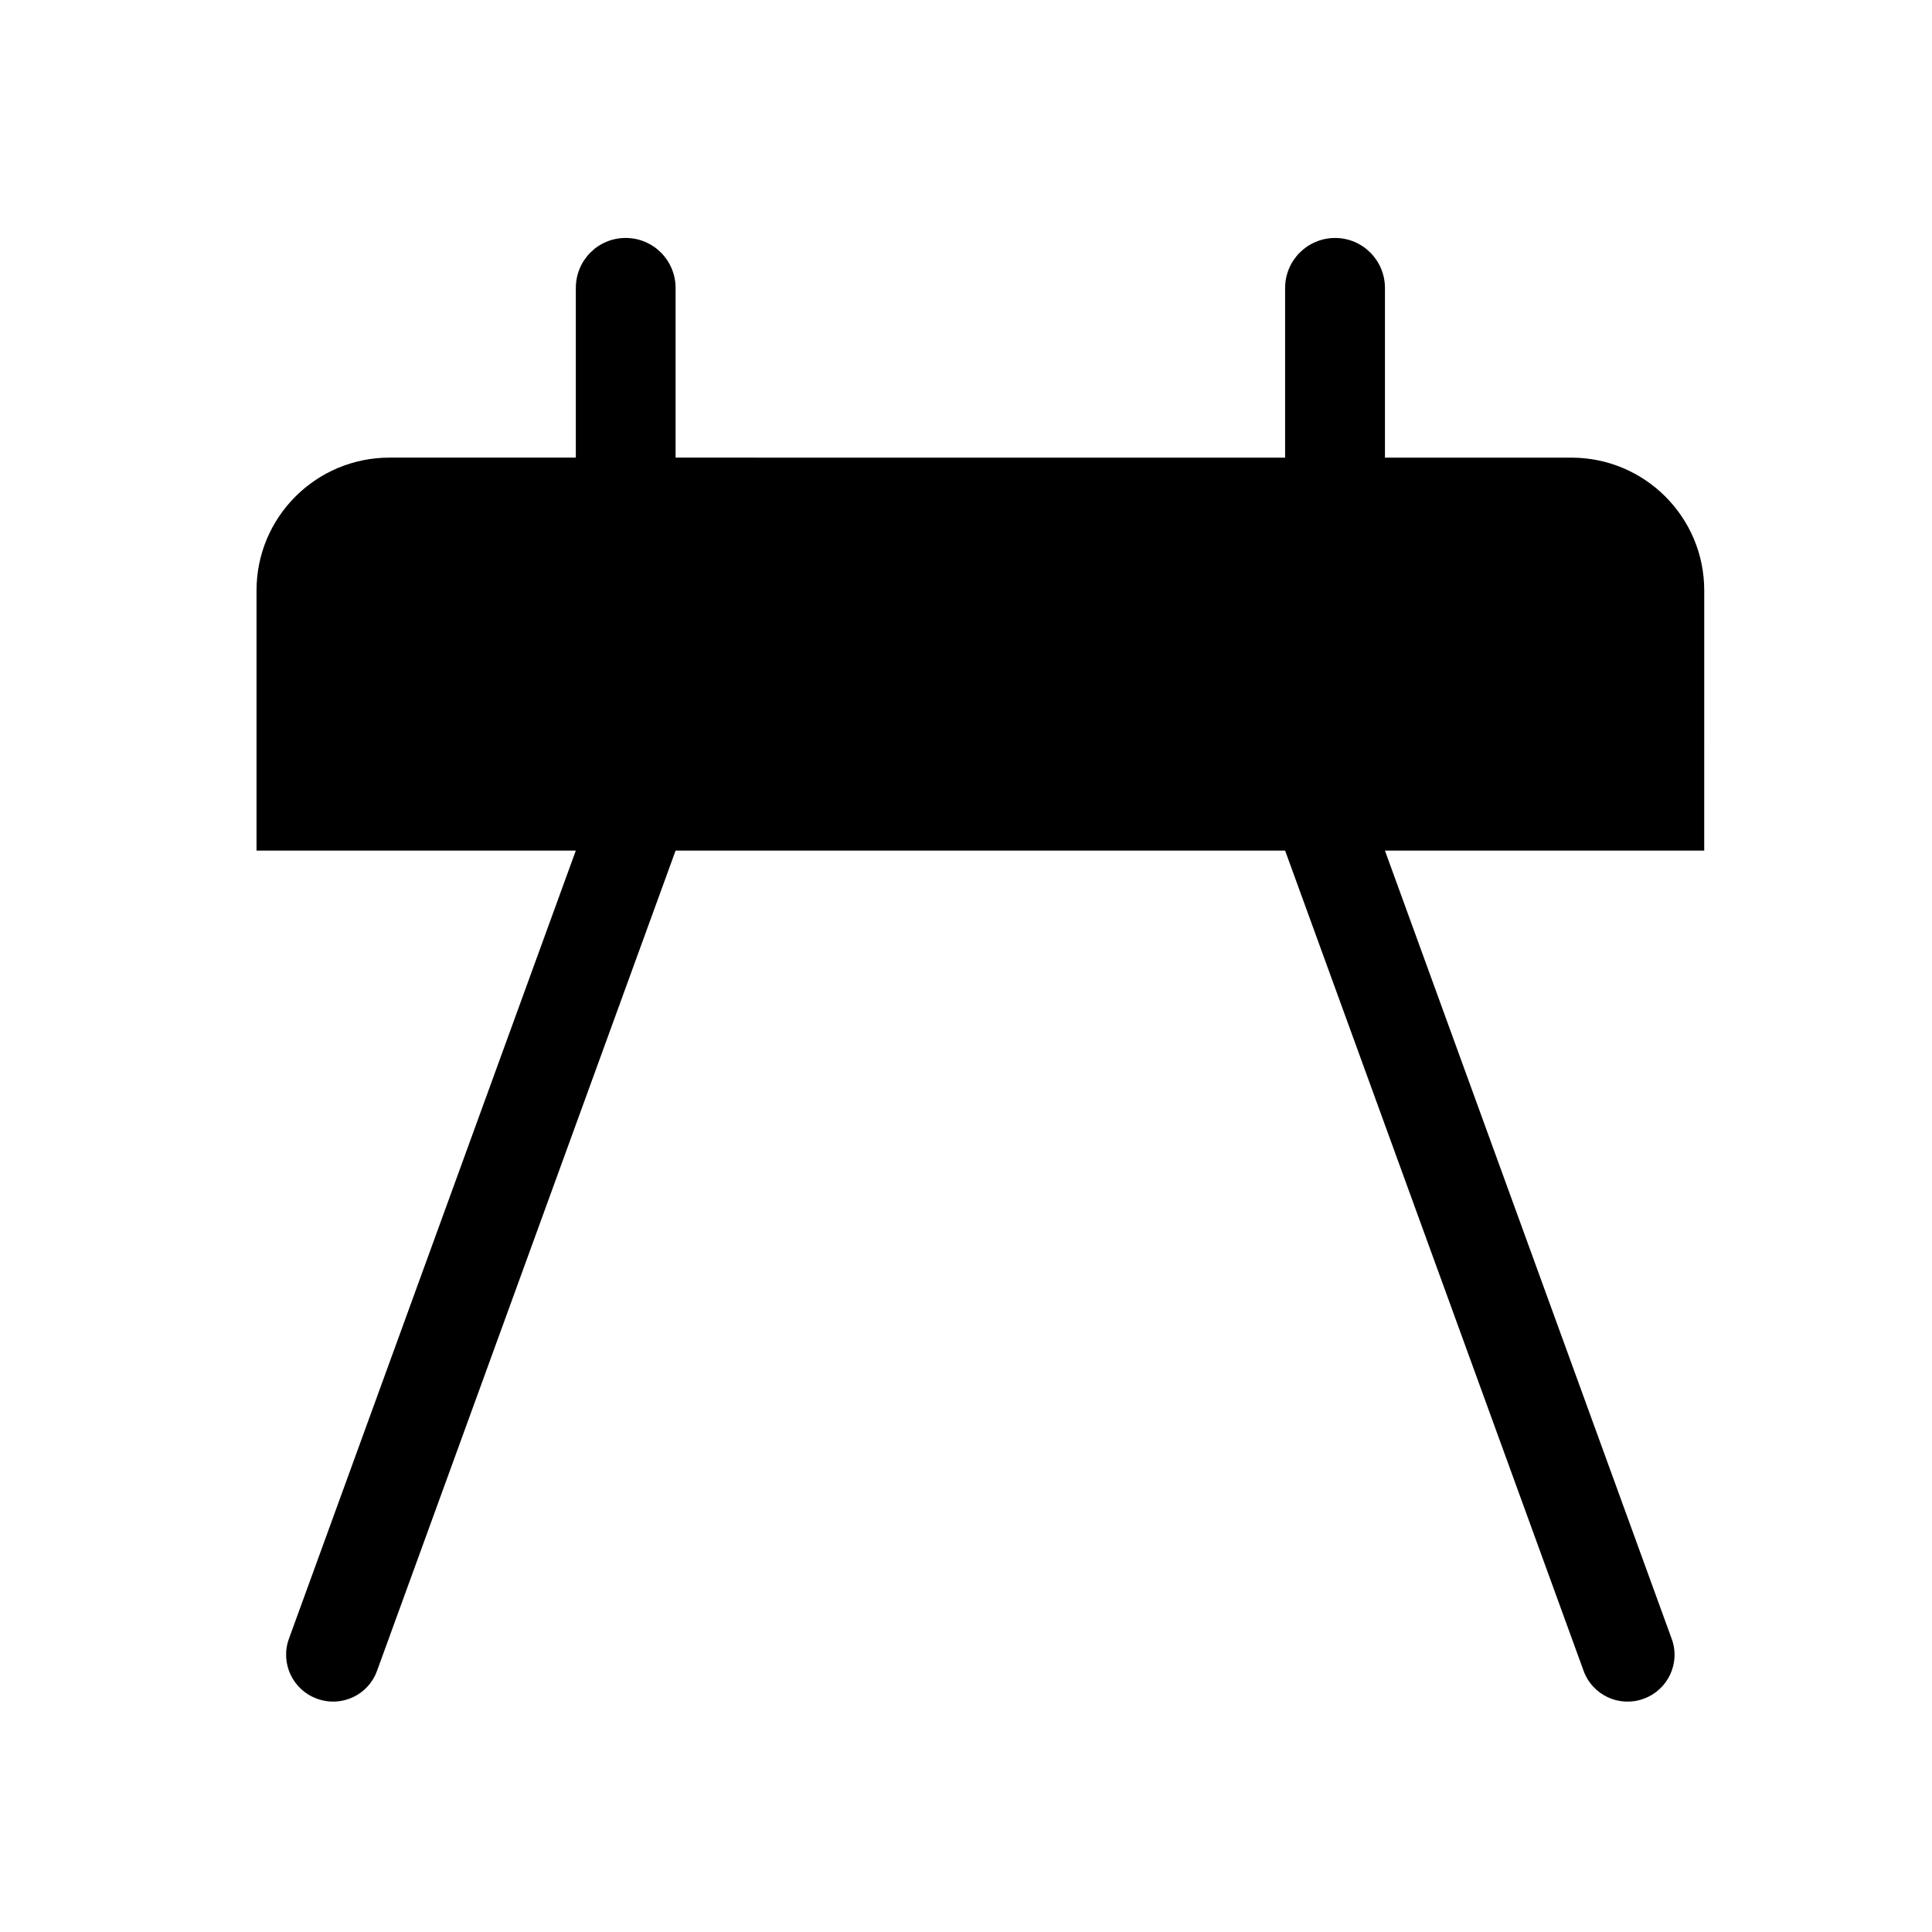 <?xml version="1.0" encoding="UTF-8"?>
<!-- Uploaded to: ICON Repo, www.iconrepo.com, Generator: ICON Repo Mixer Tools -->
<svg fill="#000000" width="800px" height="800px" version="1.1" viewBox="144 144 512 512" xmlns="http://www.w3.org/2000/svg">
 <path d="m243.93 586.75 79.109-217.33h161.53l79.09 217.33c2.336 6.484 9.48 9.801 15.914 7.441 6.465-2.336 9.82-9.48 7.441-15.898l-75.988-208.87h84.613l0.004-68.945c0-19.453-15.766-35.199-35.211-35.199h-49.402v-44.953c0-7.332-5.926-13.262-13.195-13.262-7.332 0-13.266 5.93-13.266 13.262v44.953l-161.53-0.004v-44.953c0-7.332-5.906-13.262-13.238-13.262-7.336 0-13.199 5.93-13.199 13.262v44.953h-49.395c-19.445 0-35.223 15.75-35.223 35.199v68.945h84.613l-76.023 208.86c-2.336 6.418 0.957 13.562 7.441 15.898 6.477 2.371 13.617-0.949 15.914-7.434z"/>
</svg>